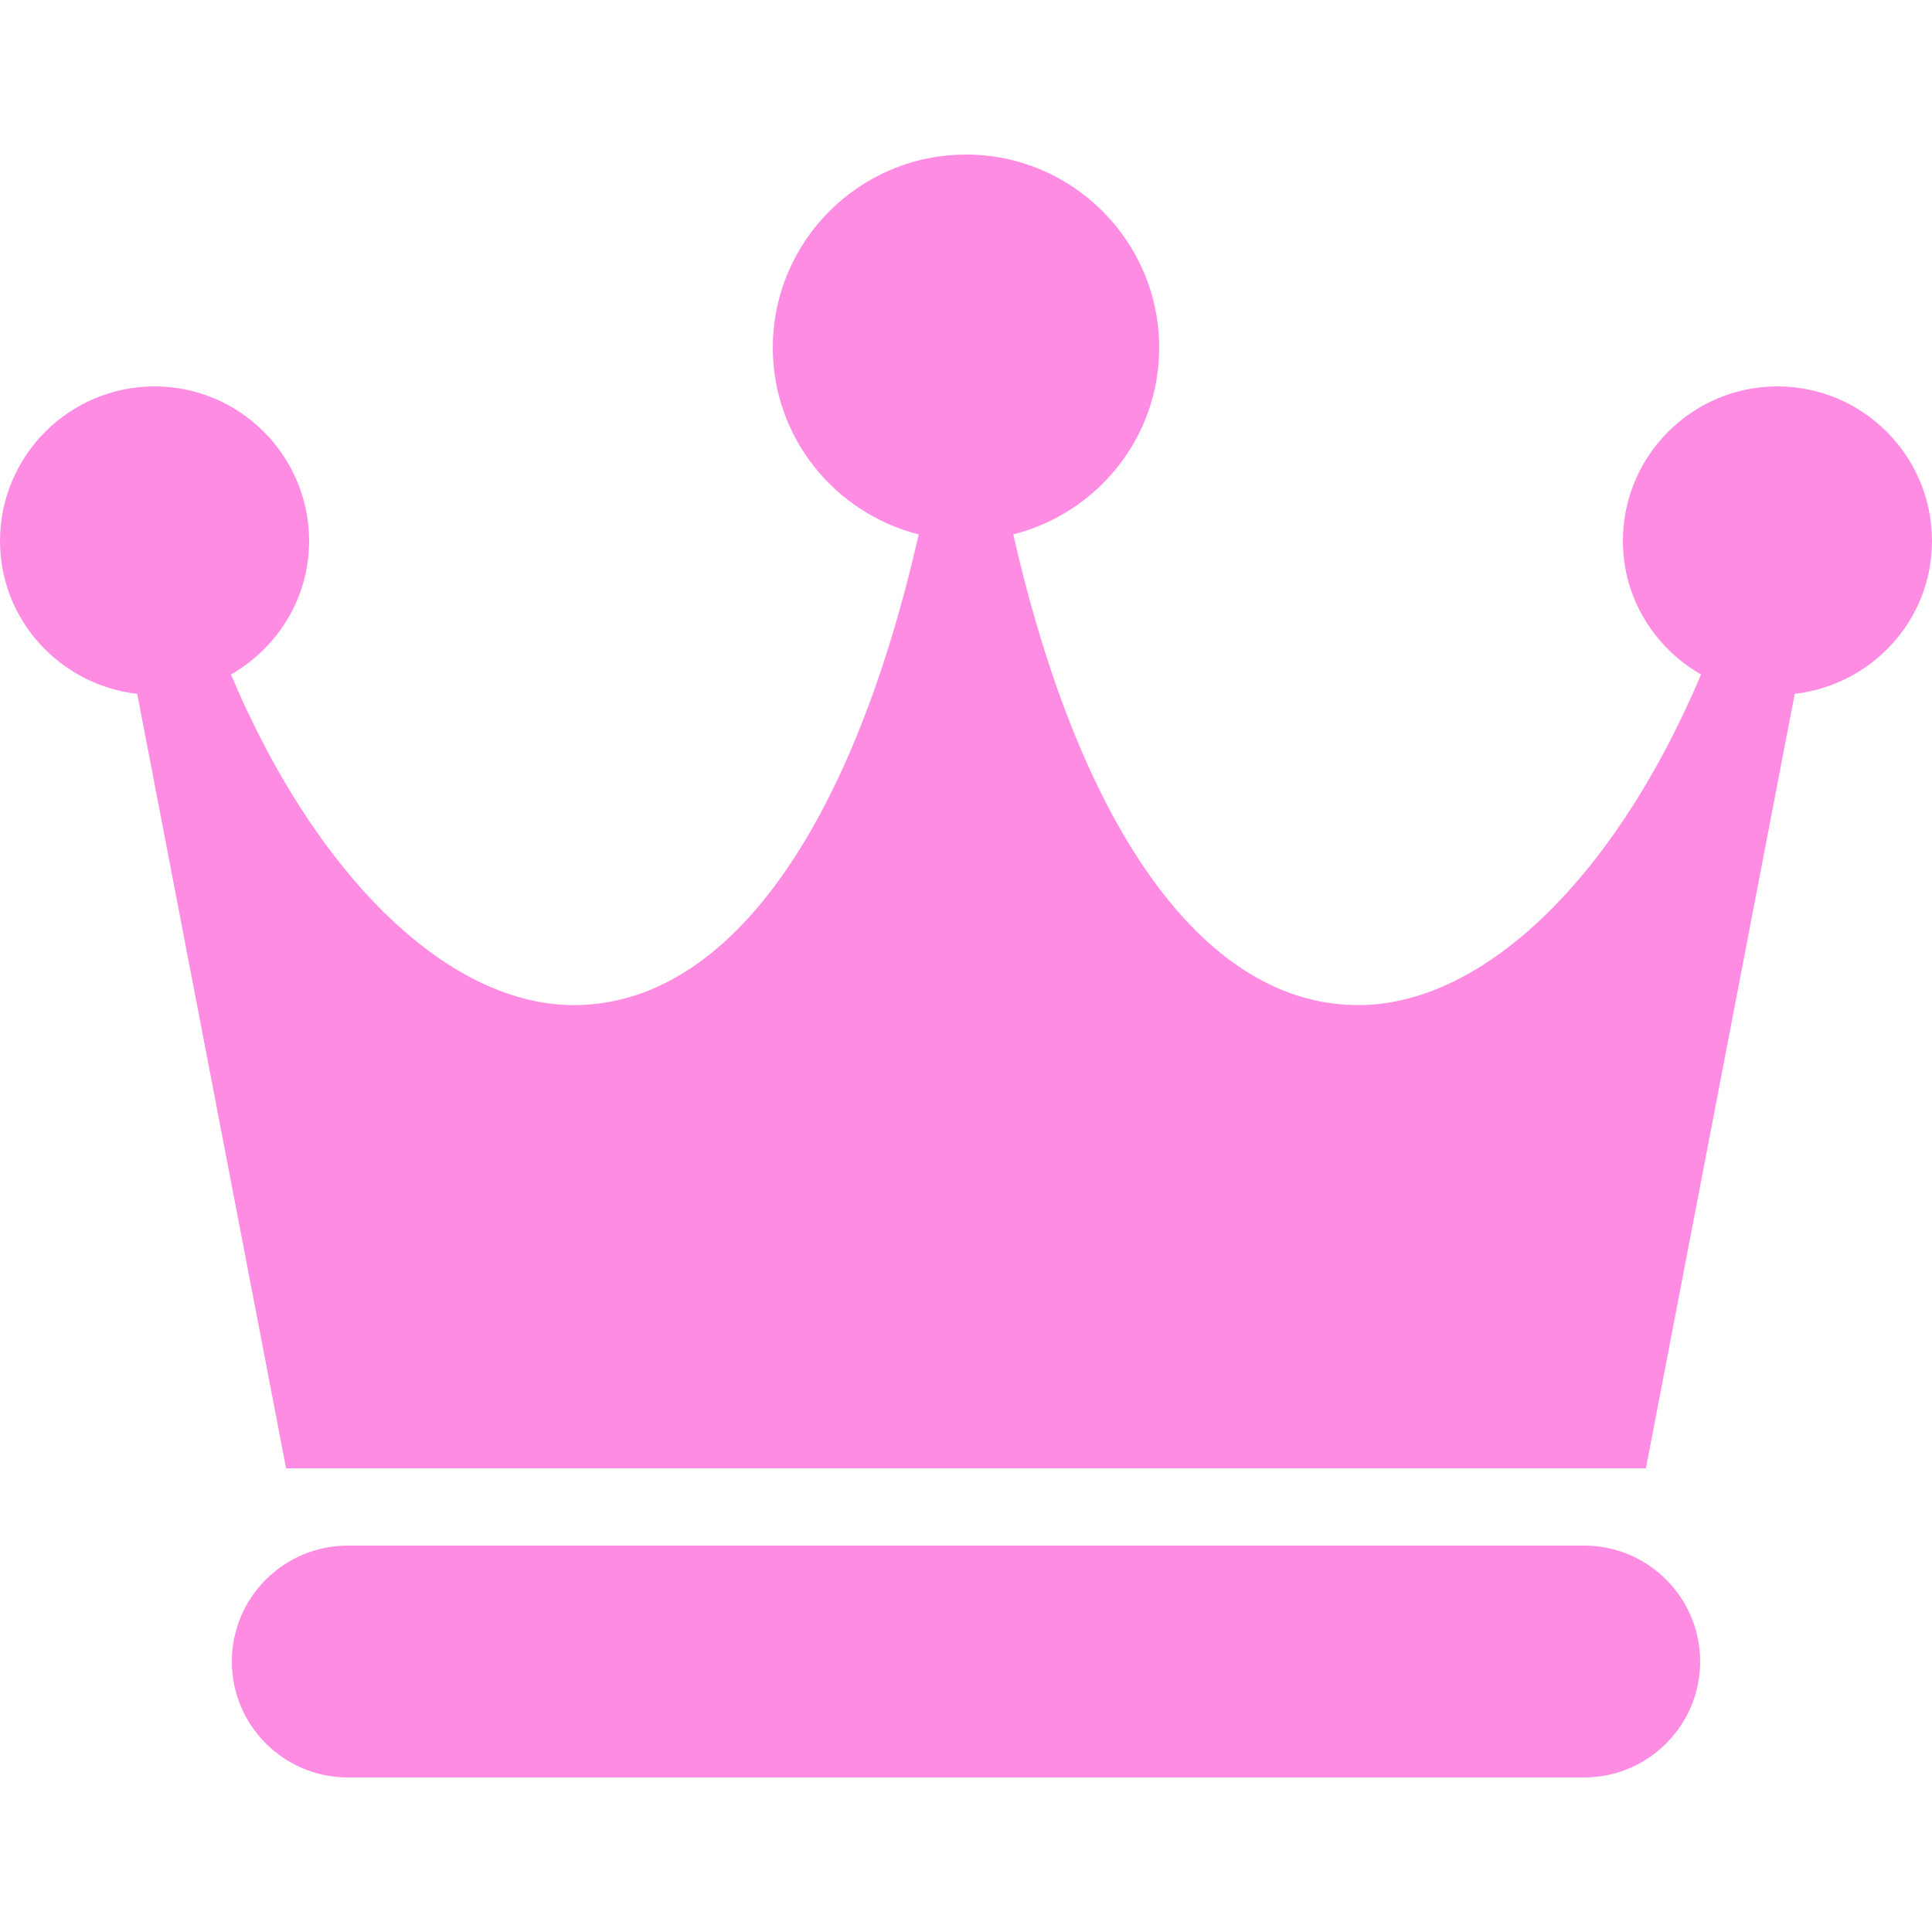 <?xml version="1.0" encoding="UTF-8"?> <svg xmlns="http://www.w3.org/2000/svg" width="38" height="38" viewBox="0 0 38 38" fill="none"> <path d="M31.16 30.4H6.84C5.583 30.4 4.56 31.423 4.56 32.68C4.56 33.937 5.583 34.96 6.84 34.96H31.16C32.417 34.96 33.44 33.937 33.44 32.68C33.44 31.423 32.417 30.4 31.16 30.4ZM34.96 7.6C33.283 7.6 31.92 8.964 31.92 10.64C31.92 11.766 32.543 12.741 33.457 13.267C31.698 17.431 28.954 19.986 26.39 19.755C23.539 19.523 21.213 16.151 19.93 10.511C21.575 10.094 22.8 8.612 22.8 6.84C22.8 4.744 21.096 3.04 19 3.04C16.904 3.04 15.2 4.744 15.2 6.84C15.2 8.612 16.425 10.094 18.07 10.511C16.787 16.151 14.461 19.523 11.61 19.755C9.056 19.986 6.3 17.431 4.543 13.267C5.457 12.741 6.08 11.766 6.08 10.64C6.08 8.964 4.716 7.6 3.04 7.6C1.363 7.6 0 8.964 0 10.64C0 12.2 1.186 13.473 2.699 13.647L5.627 28.88H32.373L35.3 13.647C36.814 13.473 38 12.2 38 10.64C38 8.964 36.636 7.6 34.96 7.6Z" fill="#FF8CE3"></path> </svg> 